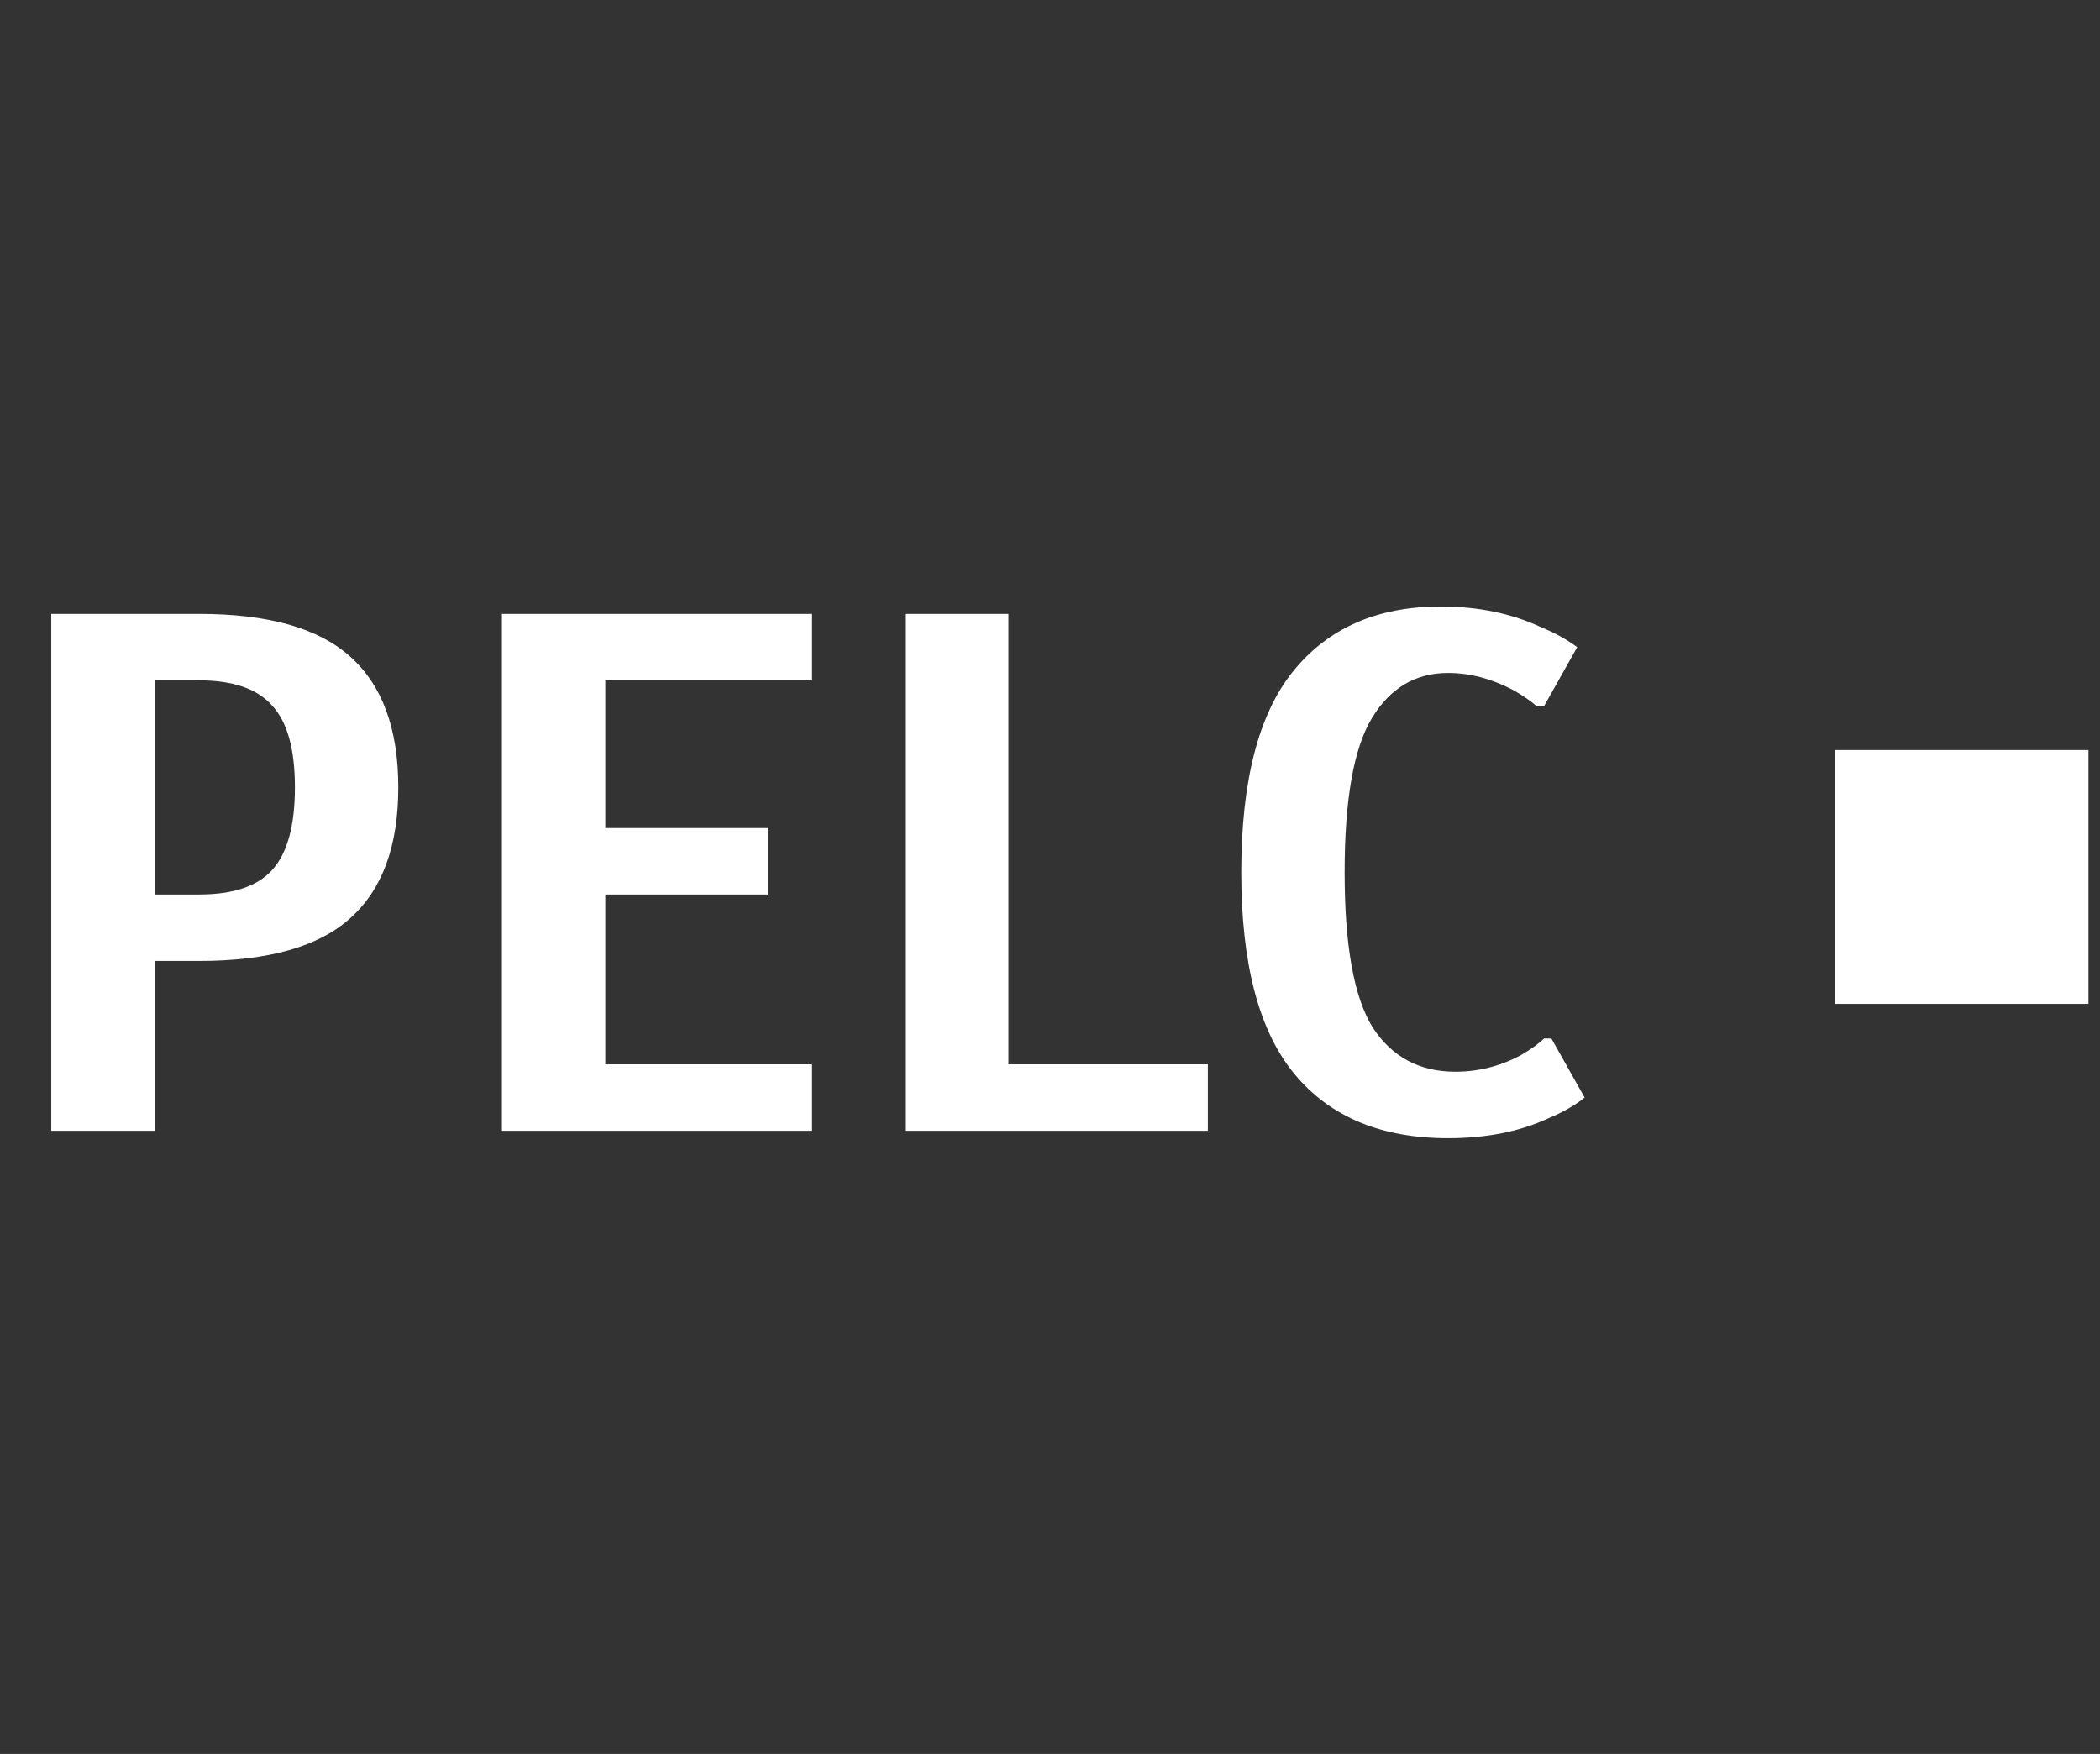 <svg width="91" height="76" viewBox="0 0 91 76" fill="none" xmlns="http://www.w3.org/2000/svg">
<rect x="0" y="0" width="91" height="76" fill="#333333" stroke="none"/>
<path d="M2.22 26.6H8.62C11.628 26.6 13.815 27.219 15.18 28.456C16.567 29.693 17.26 31.581 17.26 34.12C17.26 36.659 16.567 38.547 15.18 39.784C13.815 41.021 11.628 41.64 8.62 41.64H6.7V49H2.22V26.6ZM8.62 38.76C10.092 38.76 11.148 38.408 11.788 37.704C12.449 36.979 12.78 35.784 12.78 34.12C12.78 32.456 12.449 31.272 11.788 30.568C11.148 29.843 10.092 29.48 8.62 29.48H6.7V38.76H8.62ZM21.751 49V26.6H35.191V29.48H26.231V35.88H33.271V38.76H26.231V46.12H35.191V49H21.751ZM39.22 49V26.6H43.7V46.12H52.34V49H39.22ZM62.748 49.32C59.846 49.32 57.627 48.392 56.092 46.536C54.556 44.68 53.788 41.768 53.788 37.8C53.788 33.853 54.534 30.952 56.028 29.096C57.542 27.219 59.675 26.28 62.428 26.28C64.049 26.28 65.499 26.579 66.779 27.176C67.356 27.411 67.878 27.699 68.347 28.04L66.907 30.6H66.588C66.353 30.387 66.011 30.152 65.564 29.896C64.625 29.405 63.686 29.16 62.748 29.16C61.34 29.16 60.241 29.811 59.452 31.112C58.662 32.413 58.267 34.643 58.267 37.8C58.267 40.979 58.673 43.219 59.483 44.52C60.316 45.8 61.51 46.44 63.068 46.44C64.049 46.44 64.987 46.205 65.883 45.736C66.353 45.459 66.694 45.213 66.907 45H67.228L68.668 47.56C68.241 47.901 67.718 48.2 67.1 48.456C65.862 49.032 64.412 49.32 62.748 49.32Z" fill="white"/>
<rect x="79.5" y="32.5" width="11" height="11" fill="white"/>
</svg>
